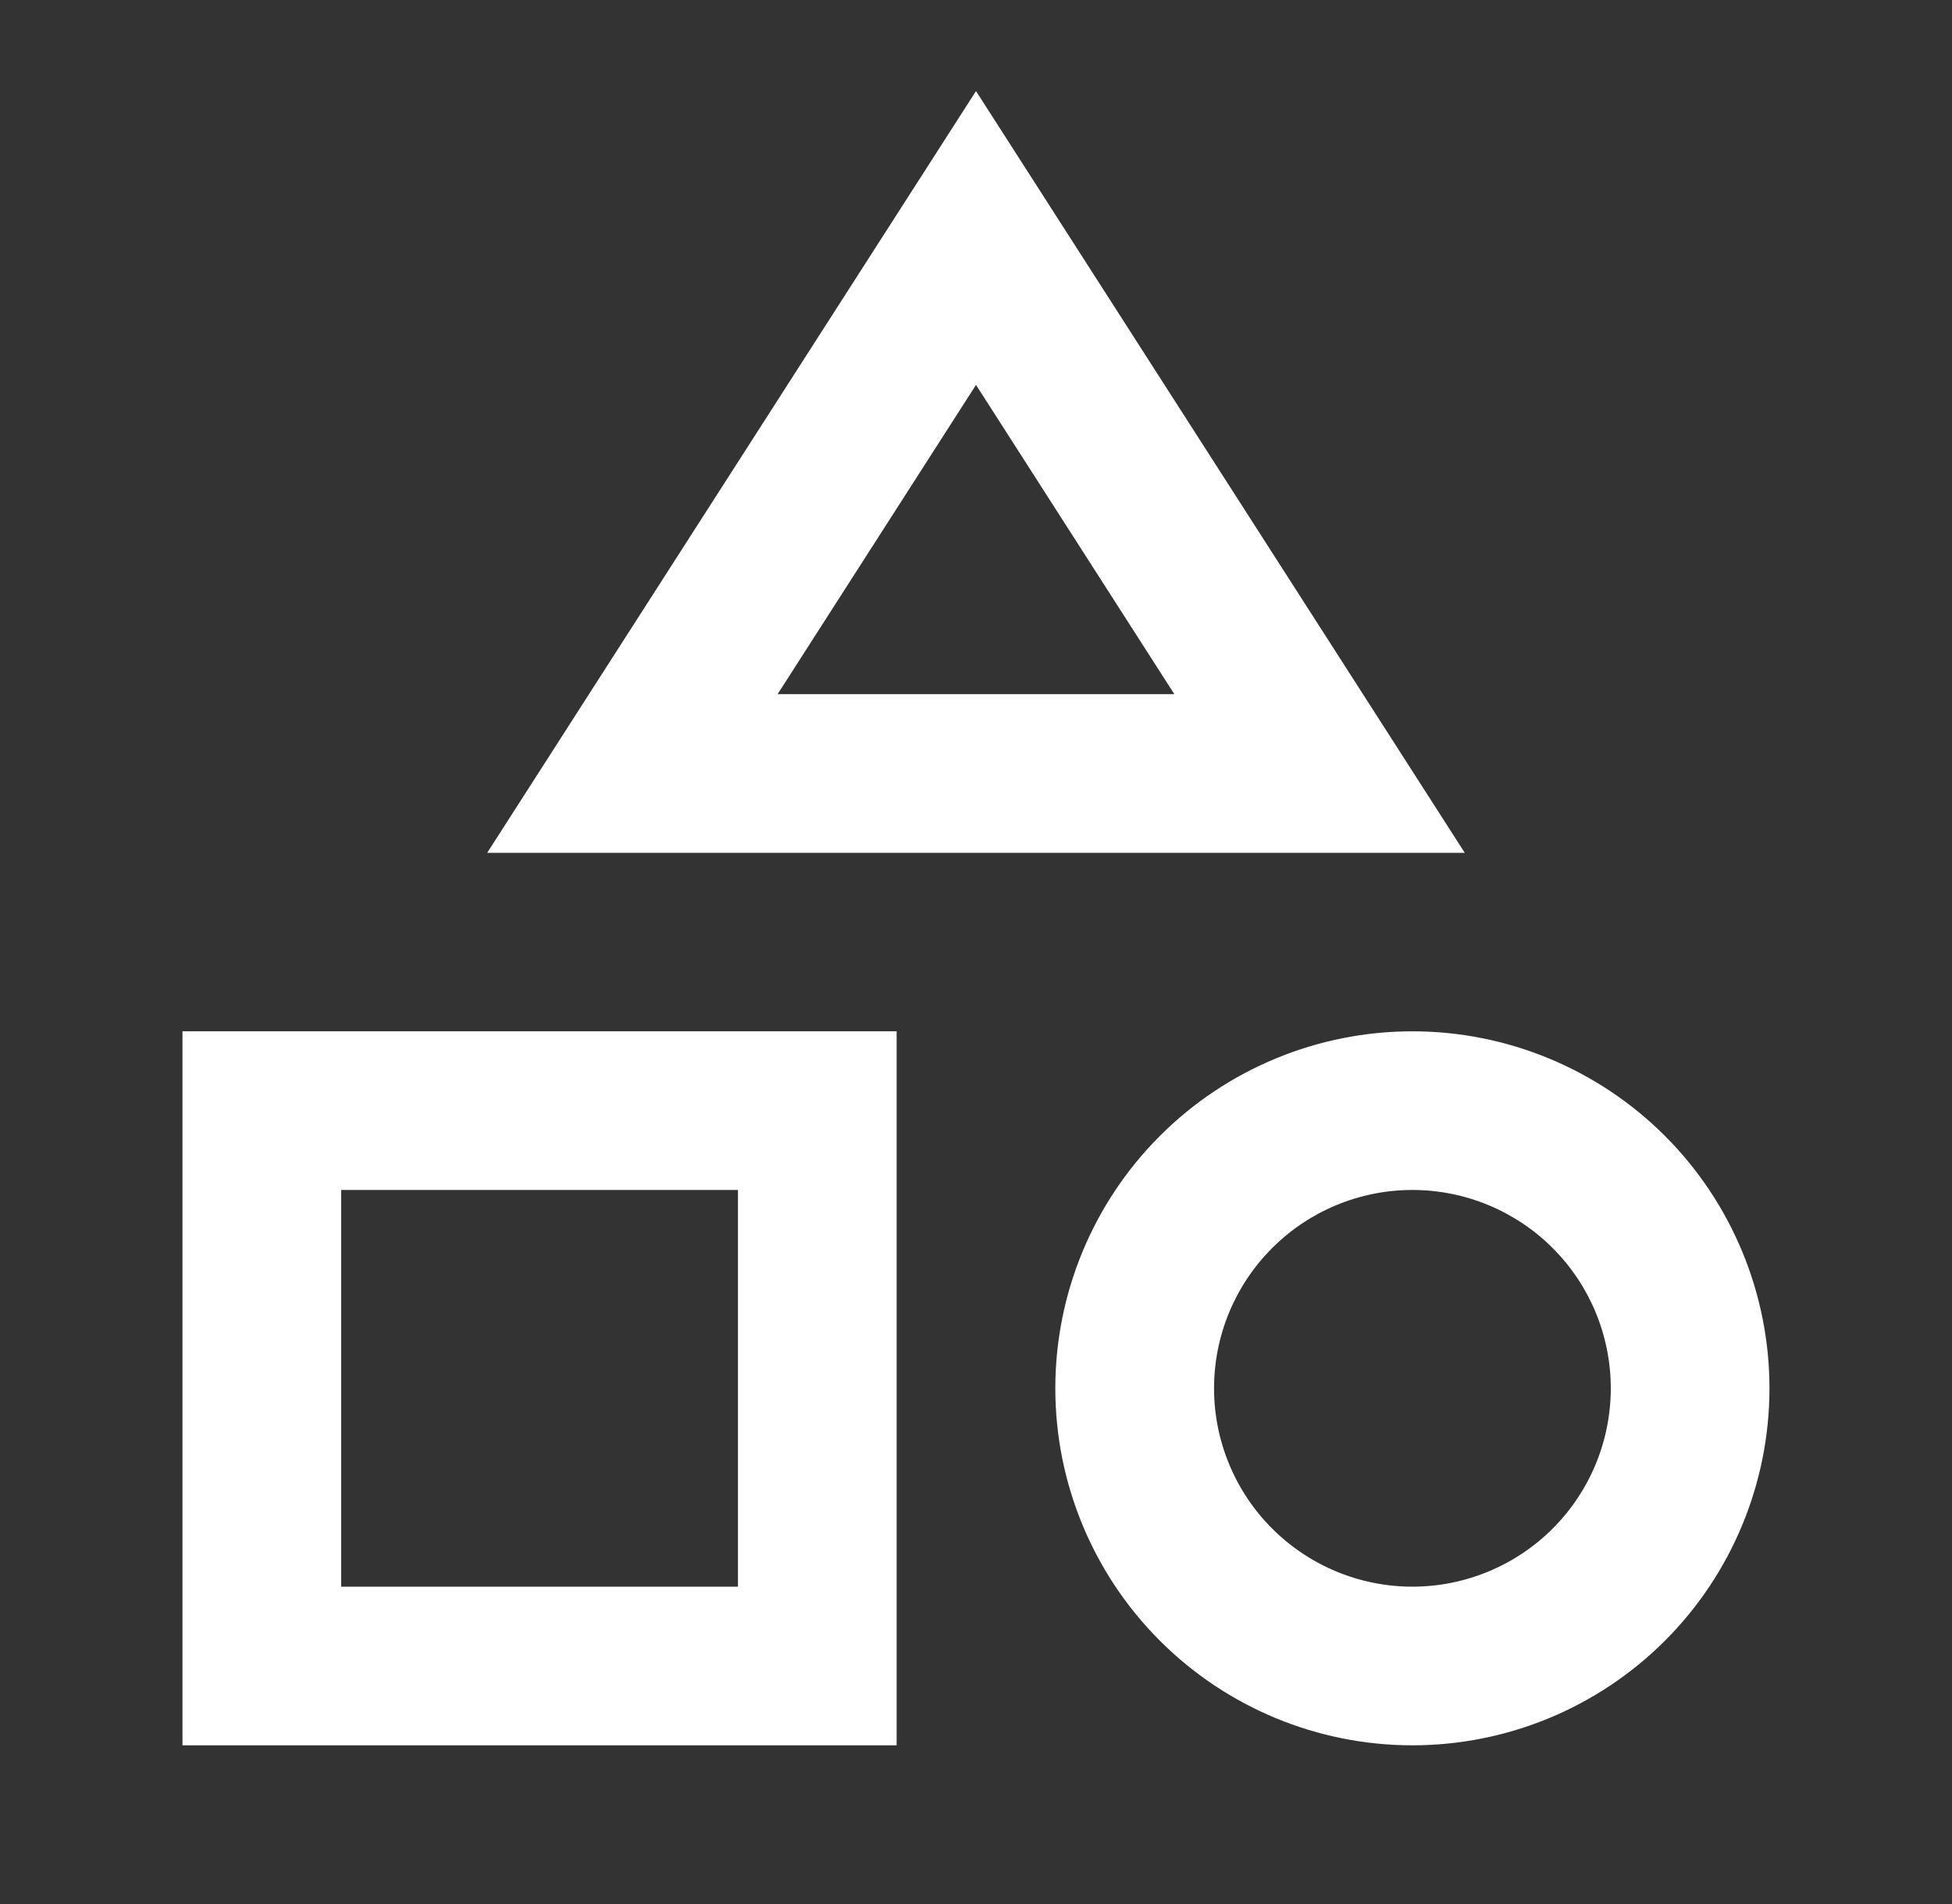 <svg width="41" height="40" viewBox="0 0 41 40" fill="none" xmlns="http://www.w3.org/2000/svg">
<rect x="0" y="0" width="41" height="40" fill="#333333" stroke="none"/>
<g id="tdesign:combination">
<path id="Vector" d="M20.5 1.913L30.766 17.916H10.233L20.5 1.913ZM20.5 8.086L16.333 14.583H24.666L20.5 8.086ZM3.833 21.666H18.833V36.666H3.833V21.666ZM7.166 24.999V33.333H15.5V24.999H7.166ZM29.666 24.999C28.561 24.999 27.502 25.438 26.72 26.22C25.939 27.001 25.5 28.061 25.5 29.166C25.5 30.271 25.939 31.331 26.72 32.112C27.502 32.894 28.561 33.333 29.666 33.333C30.771 33.333 31.831 32.894 32.613 32.112C33.394 31.331 33.833 30.271 33.833 29.166C33.833 28.061 33.394 27.001 32.613 26.22C31.831 25.438 30.771 24.999 29.666 24.999ZM22.166 29.166C22.166 28.181 22.36 27.206 22.737 26.296C23.114 25.386 23.667 24.559 24.363 23.863C25.059 23.166 25.886 22.614 26.796 22.237C27.706 21.86 28.681 21.666 29.666 21.666C30.651 21.666 31.627 21.86 32.536 22.237C33.446 22.614 34.273 23.166 34.97 23.863C35.666 24.559 36.218 25.386 36.595 26.296C36.972 27.206 37.166 28.181 37.166 29.166C37.166 31.155 36.376 33.063 34.97 34.469C33.563 35.876 31.655 36.666 29.666 36.666C27.677 36.666 25.77 35.876 24.363 34.469C22.956 33.063 22.166 31.155 22.166 29.166Z" fill="white"/>
</g>
</svg>
